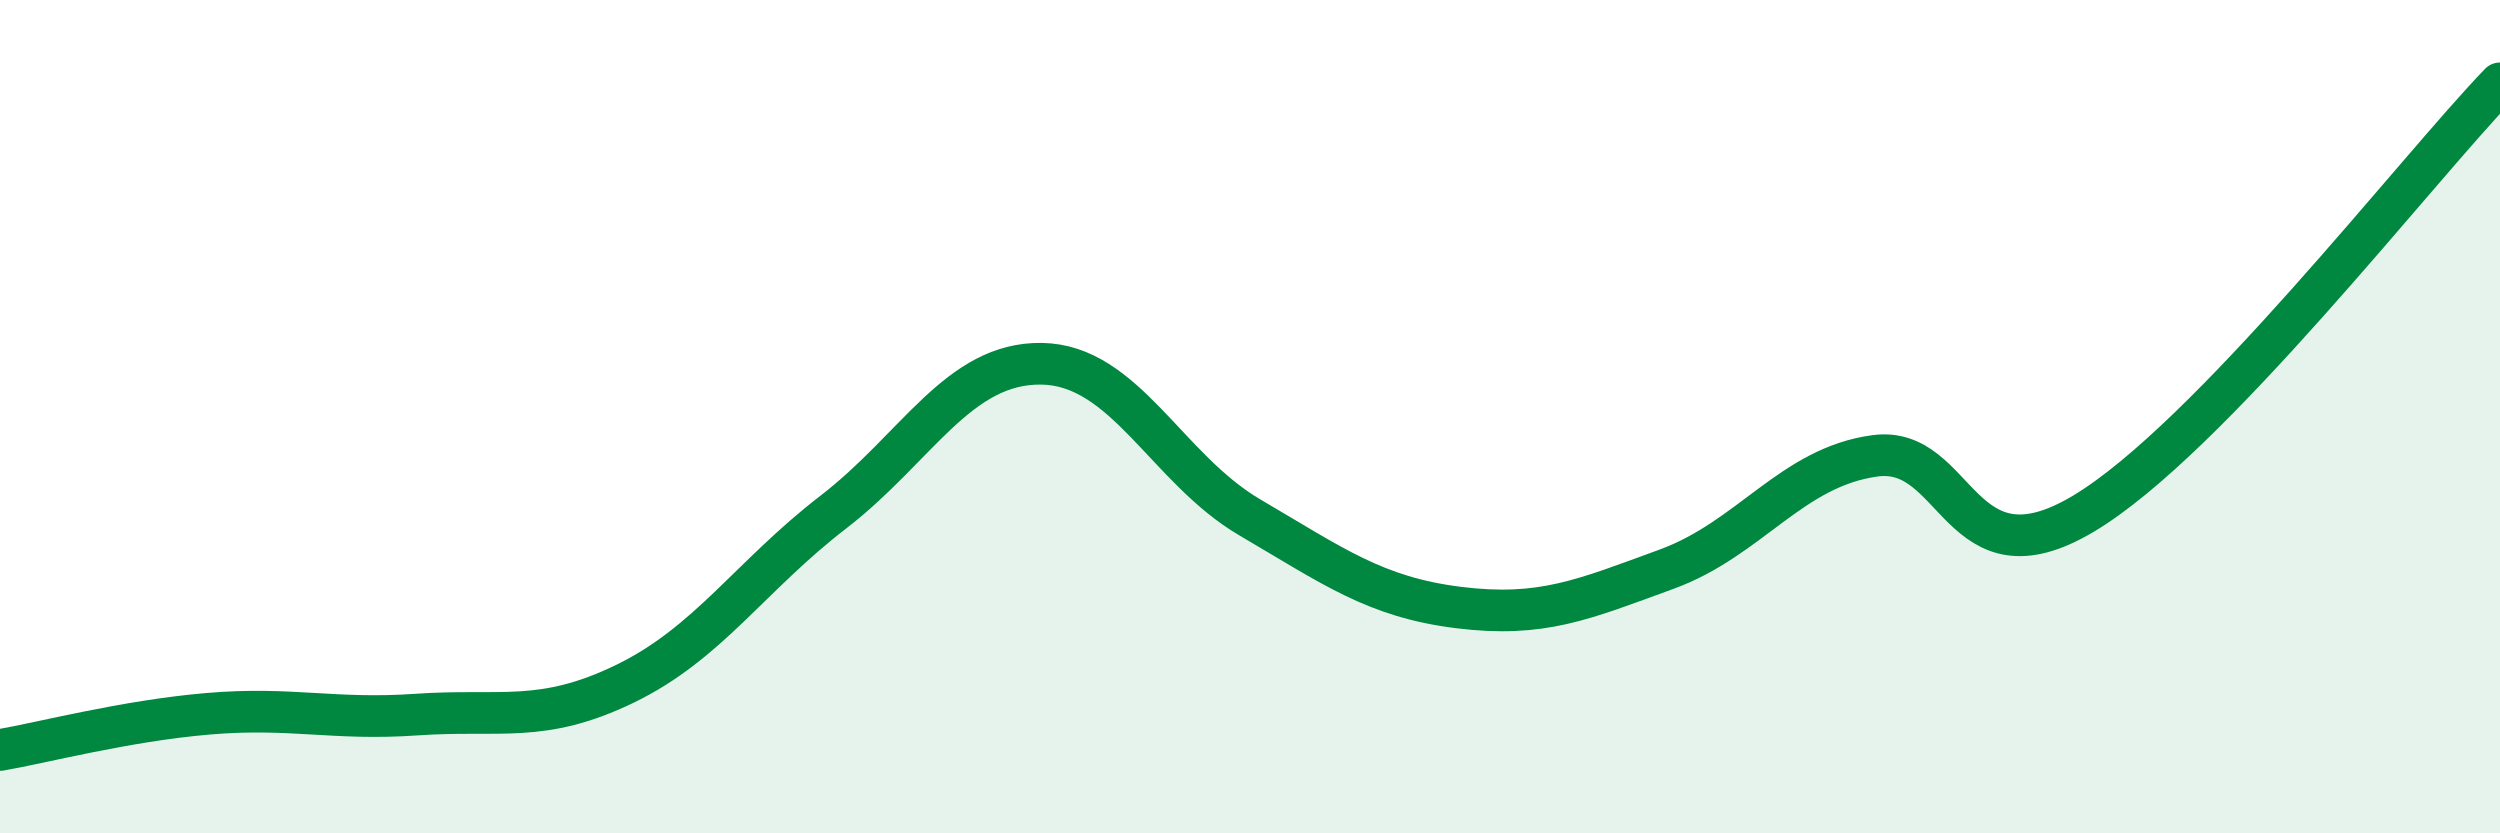 
    <svg width="60" height="20" viewBox="0 0 60 20" xmlns="http://www.w3.org/2000/svg">
      <path
        d="M 0,18 C 1,17.83 3,17.3 5,17.13 C 7,16.96 8,17.29 10,17.15 C 12,17.01 13,17.38 15,16.41 C 17,15.44 18,13.83 20,12.29 C 22,10.75 23,8.7 25,8.73 C 27,8.76 28,11.25 30,12.42 C 32,13.59 33,14.33 35,14.58 C 37,14.83 38,14.39 40,13.66 C 42,12.93 43,11.21 45,10.94 C 47,10.67 47,14.12 50,12.33 C 53,10.54 58,4.07 60,2L60 20L0 20Z"
        fill="#008740"
        opacity="0.1"
        stroke-linecap="round"
        stroke-linejoin="round"
      />
      <path
        d="M 0,18 C 1,17.83 3,17.3 5,17.13 C 7,16.96 8,17.29 10,17.15 C 12,17.01 13,17.38 15,16.41 C 17,15.44 18,13.83 20,12.29 C 22,10.75 23,8.7 25,8.73 C 27,8.76 28,11.25 30,12.42 C 32,13.59 33,14.33 35,14.58 C 37,14.83 38,14.39 40,13.66 C 42,12.93 43,11.21 45,10.94 C 47,10.67 47,14.12 50,12.33 C 53,10.54 58,4.07 60,2"
        stroke="#008740"
        stroke-width="1"
        fill="none"
        stroke-linecap="round"
        stroke-linejoin="round"
      />
    </svg>
  
